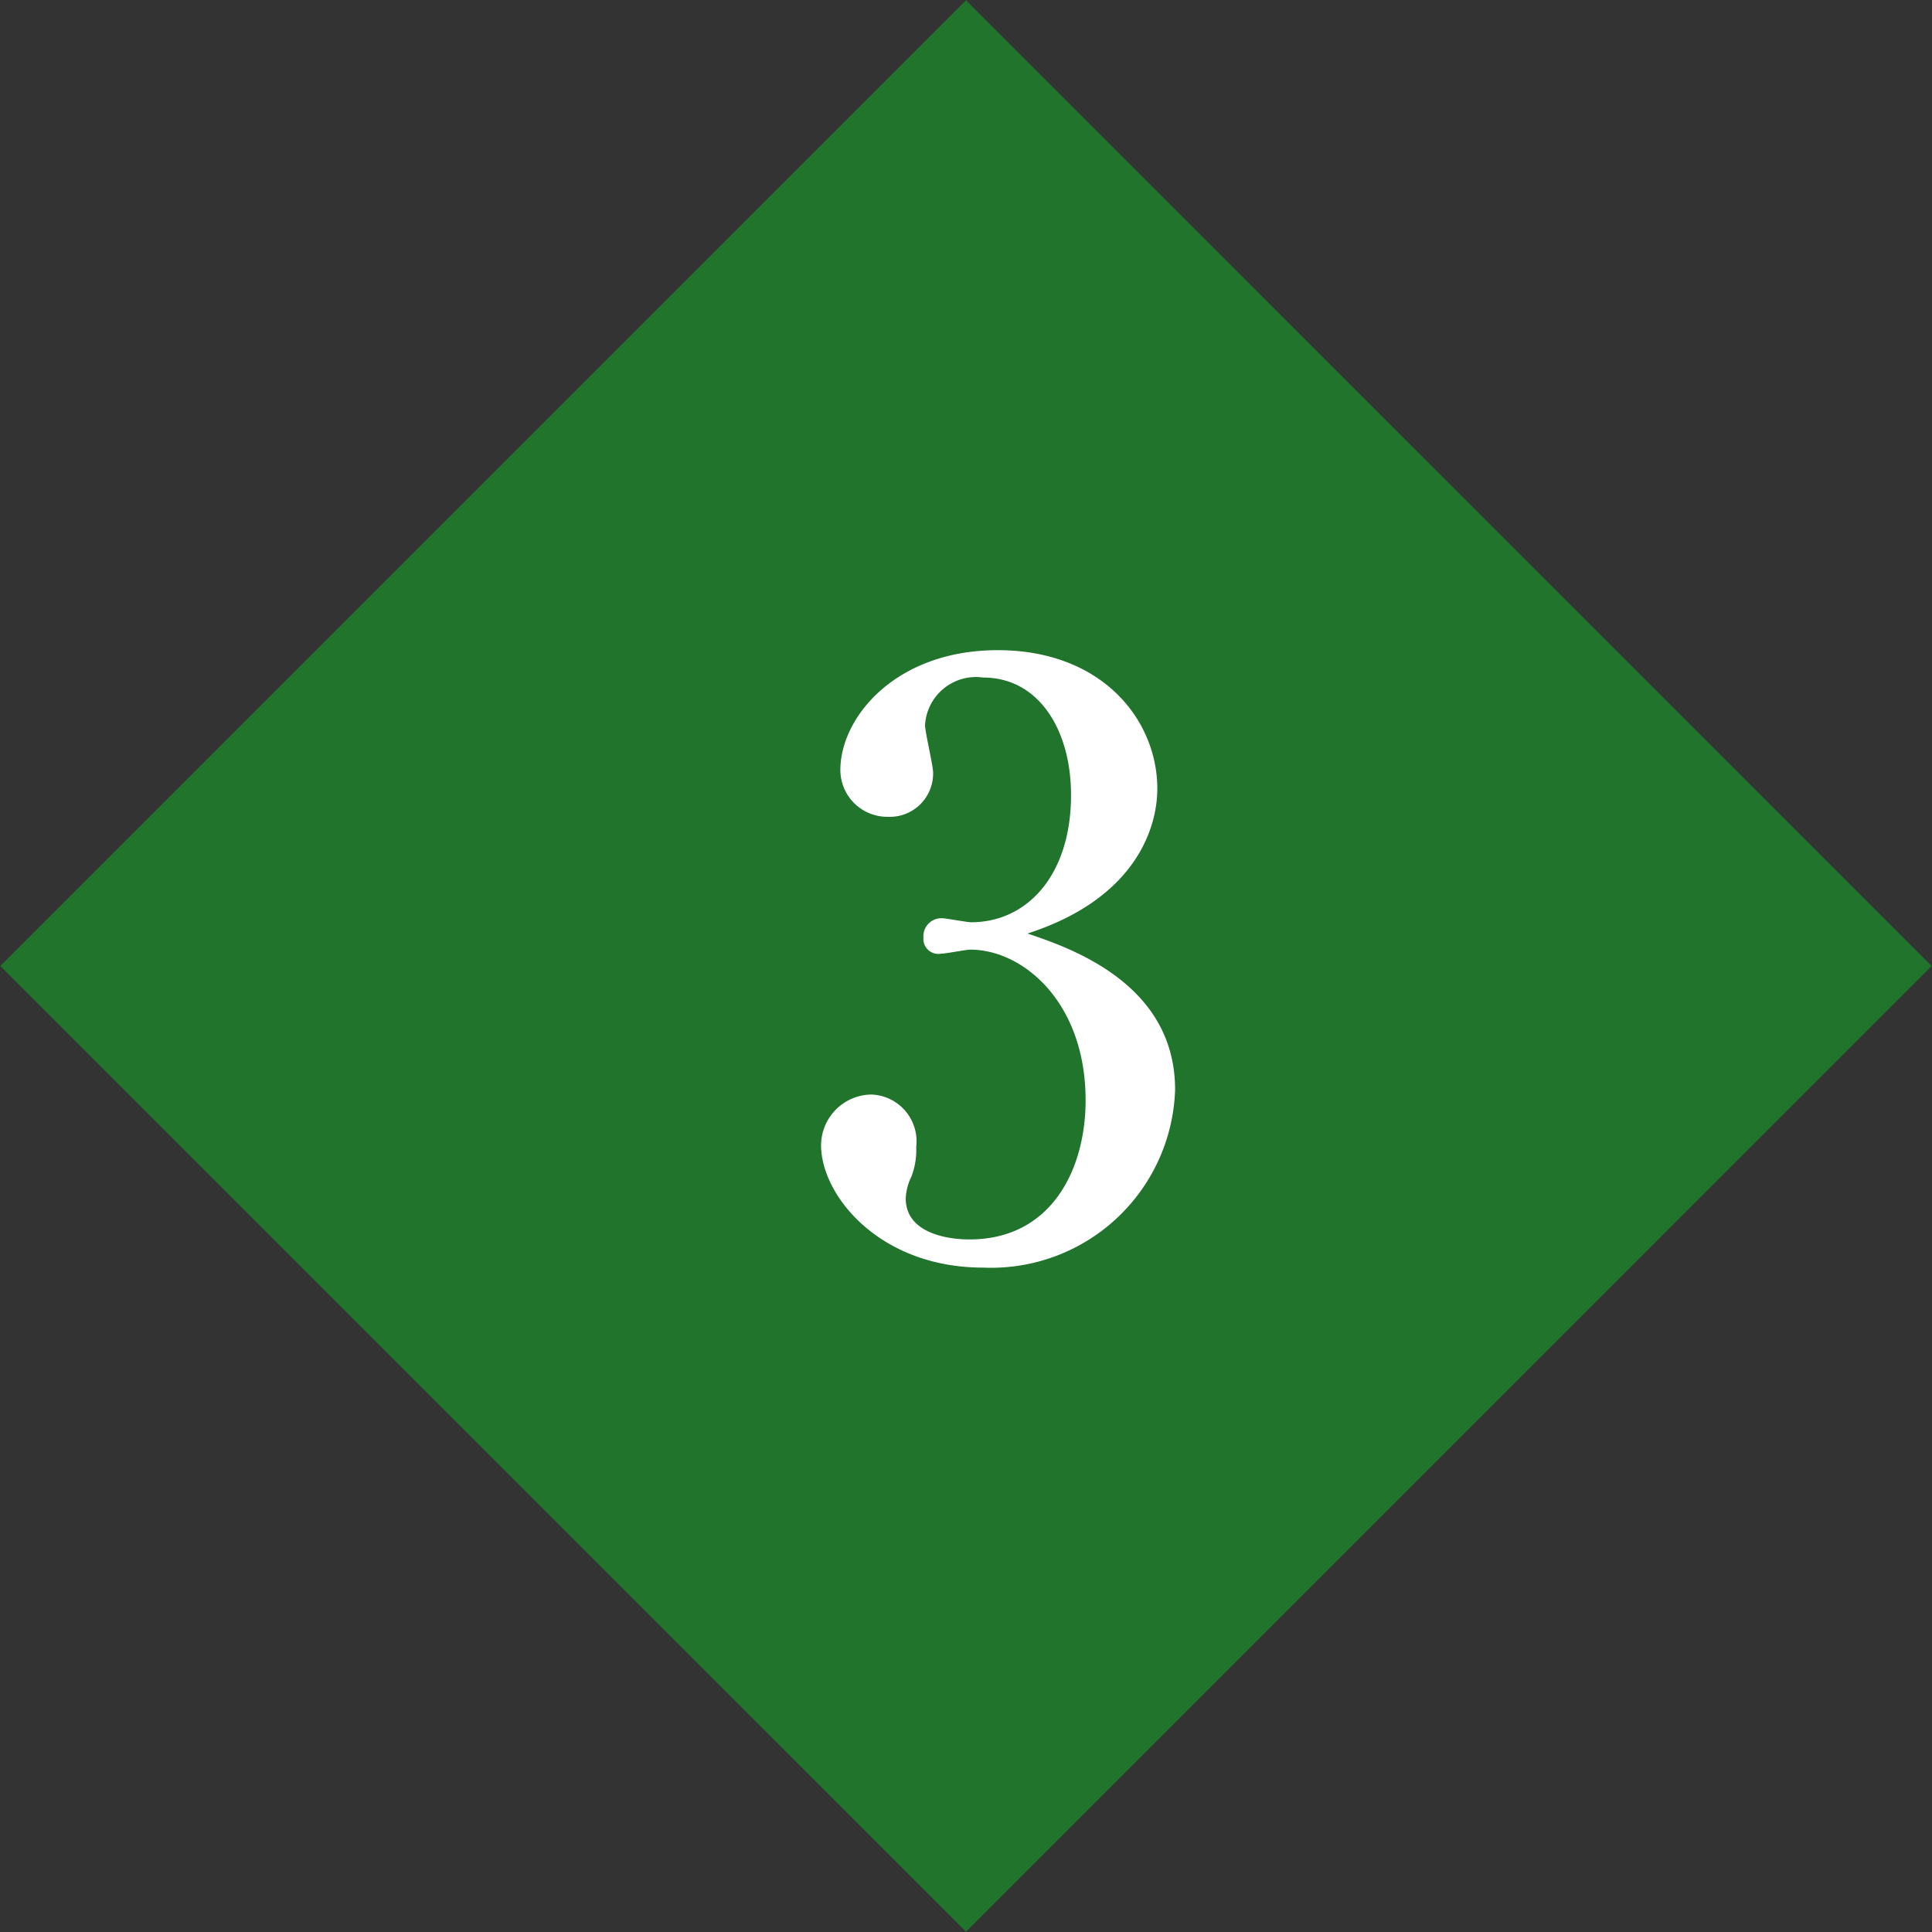 <svg id="block02-block03-titlenum.svg_png_block02-block03-titlenum.png" data-name="block02-block03-titlenum.svg,png/block02-block03-titlenum.png" xmlns="http://www.w3.org/2000/svg" width="72" height="72" viewBox="0 0 72 72">
  <rect x="0" y="0" width="72" height="72" fill="#333333" stroke="none"/>
  <defs>
    <style>
      .cls-1 {
        fill: #20742c;
      }

      .cls-1, .cls-2 {
        fill-rule: evenodd;
      }

      .cls-2 {
        fill: #fff;
      }
    </style>
  </defs>
  <path id="長方形_48" data-name="長方形 48" class="cls-1" d="M267.012,5100L303,5064.01,338.988,5100,303,5135.99Z" transform="translate(-267 -5064)"/>
  <path id="_3" data-name="3" class="cls-2" d="M305.291,5098.79c4-1.29,4.839-3.9,4.839-5.4,0-2.52-2.014-5.16-5.951-5.16-3.787,0-5.861,2.49-5.861,4.47a1.748,1.748,0,0,0,1.773,1.74,1.614,1.614,0,0,0,1.683-1.65c0-.27-0.3-1.5-0.3-1.77a1.9,1.9,0,0,1,2.164-1.77c2.074,0,3.276,1.95,3.276,4.38,0,2.97-1.623,4.74-3.727,4.74-0.15,0-.932-0.15-1.082-0.15a0.669,0.669,0,0,0-.691.72,0.557,0.557,0,0,0,.661.6c0.18,0,.932-0.15,1.082-0.15,1.984,0,4.3,1.98,4.3,5.61,0,2.61-1.293,5.19-4.328,5.19-0.9,0-2.375-.27-2.375-1.53a2.031,2.031,0,0,1,.211-0.81,2.786,2.786,0,0,0,.18-1.11,1.744,1.744,0,0,0-1.683-1.95,1.9,1.9,0,0,0-1.863,1.89c0,1.86,2.164,4.56,6.041,4.56a6.86,6.86,0,0,0,7.153-6.63C310.791,5100.71,307,5099.36,305.291,5098.79Z" transform="translate(-267 -5064)"/>
</svg>
